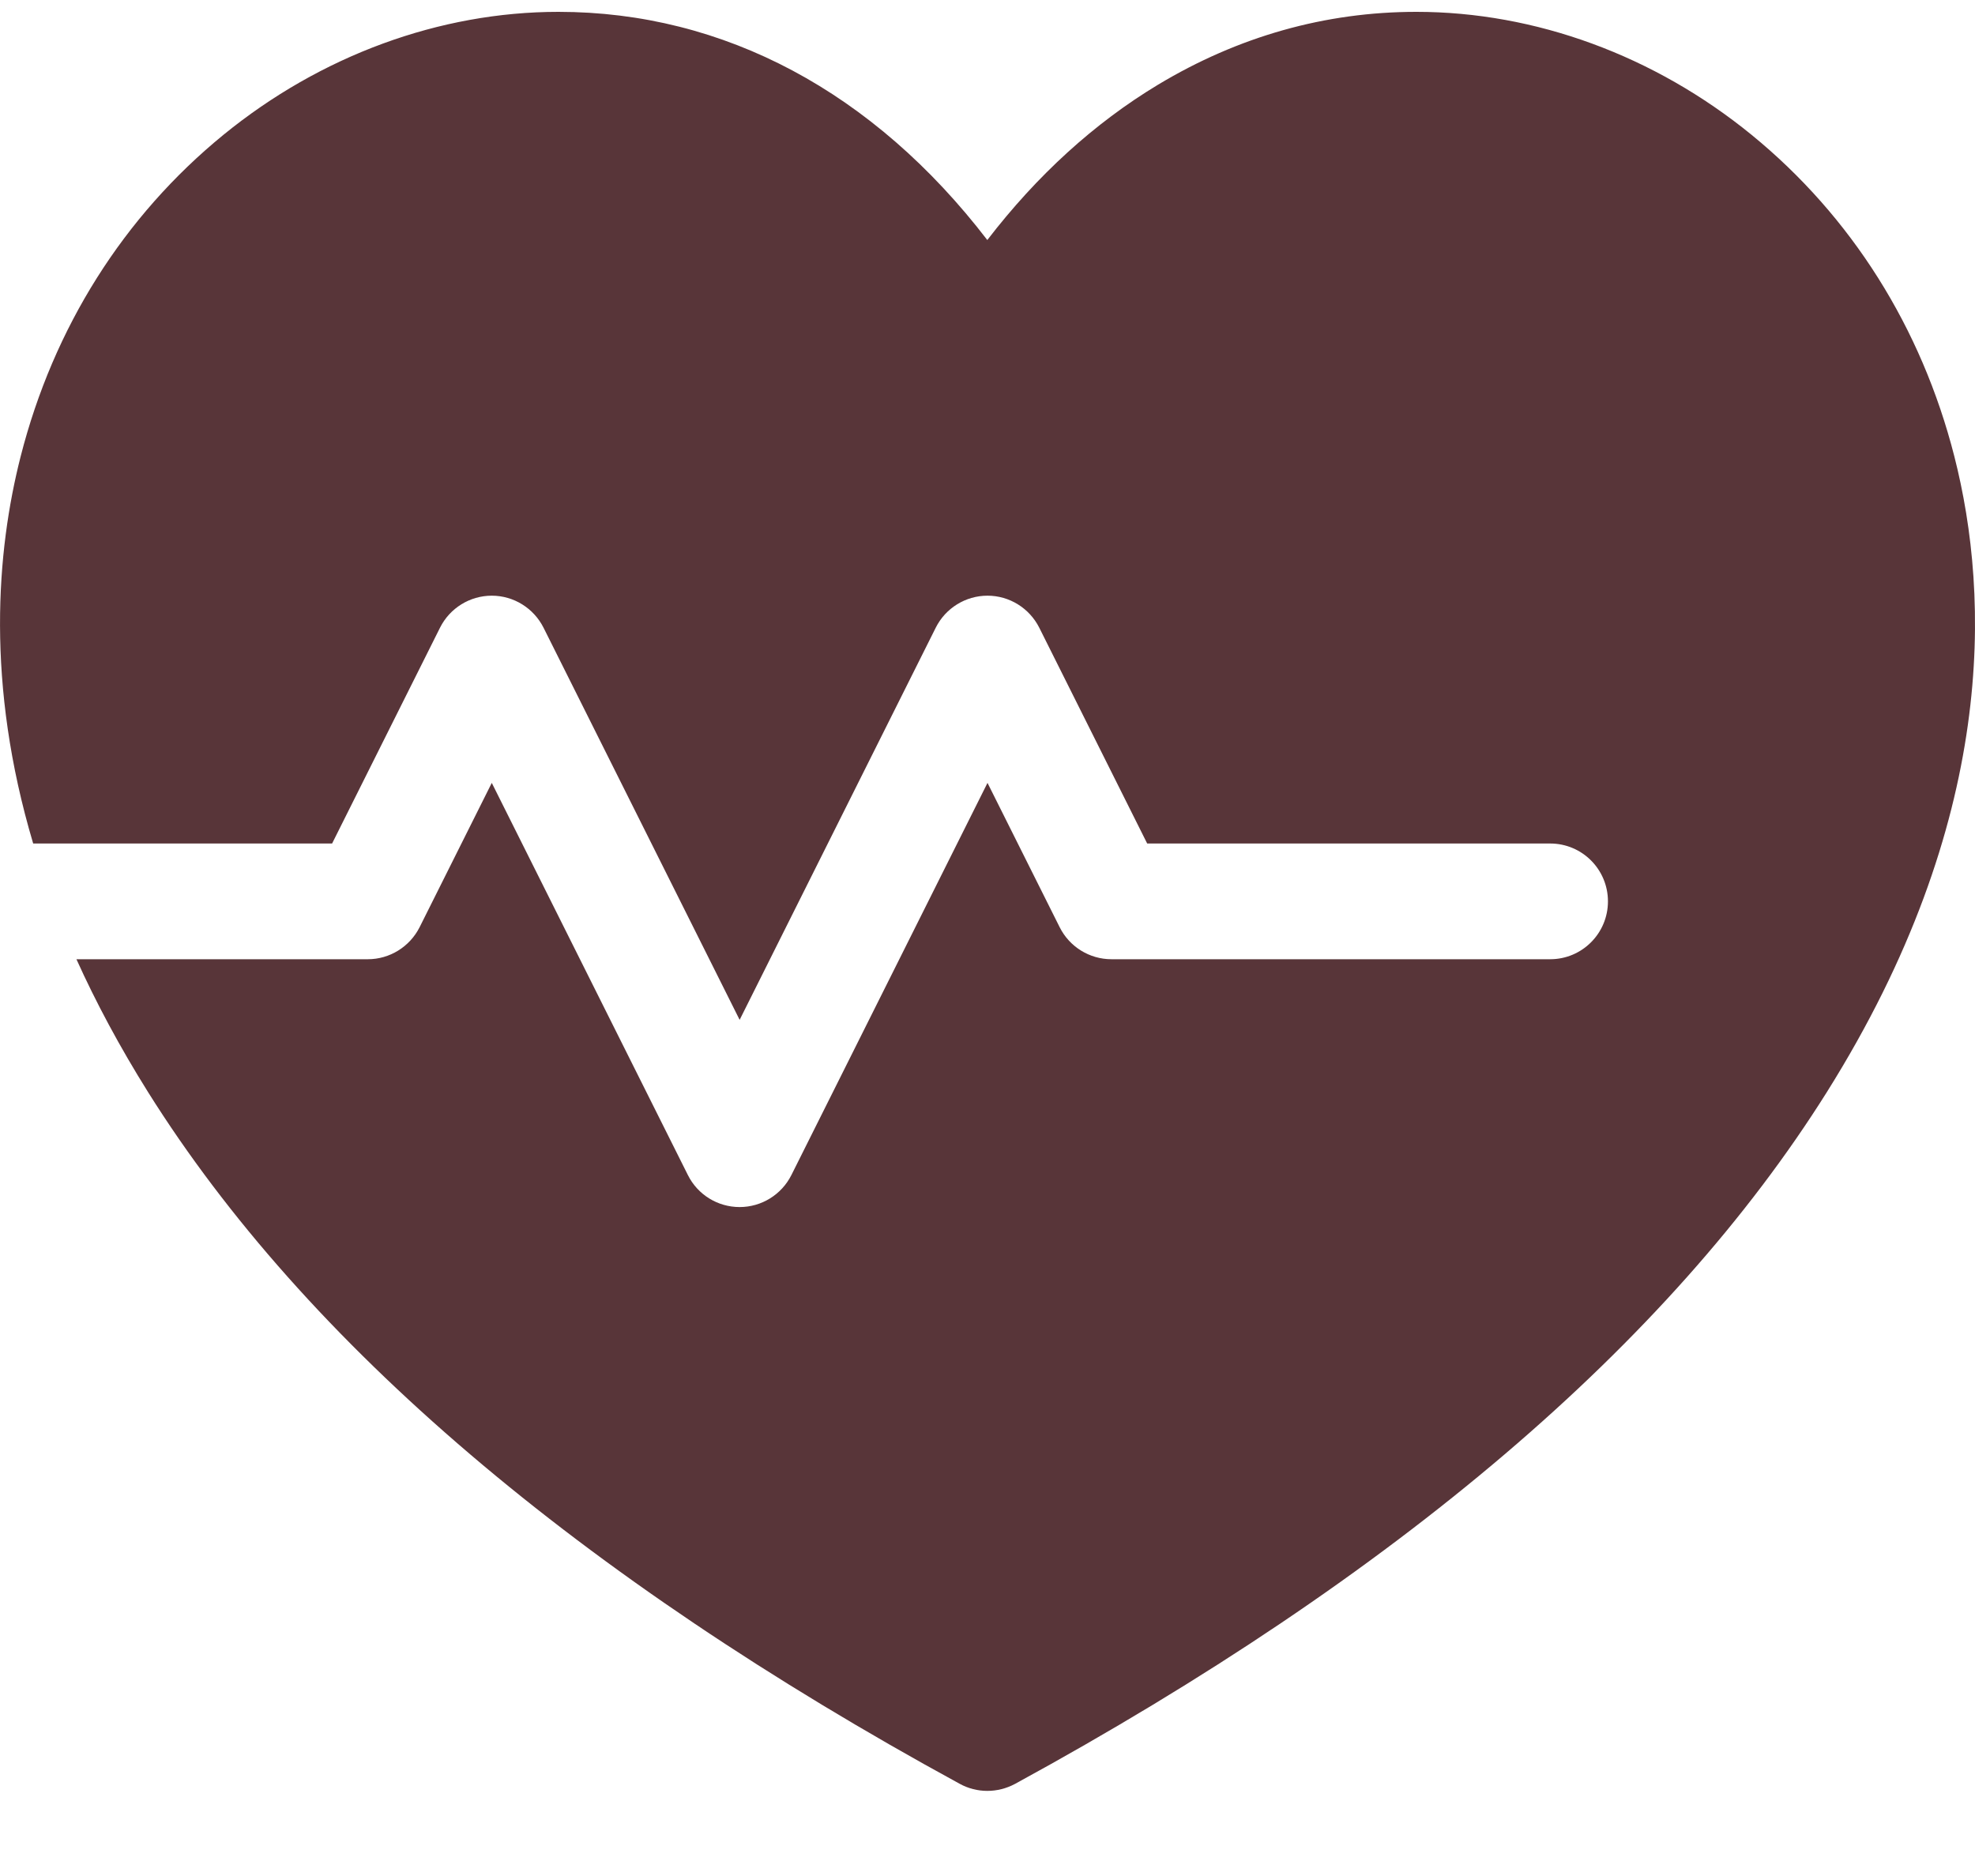 <svg width="20" height="19" viewBox="0 0 20 19" fill="none" xmlns="http://www.w3.org/2000/svg">
<path d="M19.791 4.623C19.458 3.317 18.748 2.191 17.738 1.366C16.754 0.563 15.548 0.12 14.343 0.12C13.42 0.12 12.539 0.369 11.725 0.859C11.082 1.247 10.503 1.774 9.998 2.431C8.849 0.934 7.333 0.12 5.655 0.12C4.451 0.12 3.246 0.563 2.262 1.366C1.252 2.191 0.542 3.317 0.209 4.623C-0.035 5.581 -0.146 6.926 0.336 8.543H3.363L4.456 6.357C4.555 6.159 4.758 6.033 4.98 6.033C5.202 6.033 5.404 6.159 5.504 6.357L7.49 10.329L9.476 6.357C9.575 6.159 9.778 6.033 10 6.033C10.222 6.033 10.424 6.159 10.524 6.357L11.617 8.543H15.698C16.021 8.543 16.283 8.805 16.283 9.129C16.283 9.453 16.021 9.715 15.698 9.715H11.255C11.033 9.715 10.83 9.589 10.731 9.391L10 7.929L8.014 11.901C7.914 12.1 7.711 12.225 7.49 12.225C7.268 12.225 7.065 12.1 6.966 11.901L4.98 7.929L4.249 9.391C4.149 9.589 3.946 9.715 3.725 9.715H0.774C0.97 10.149 1.21 10.599 1.5 11.062C3.095 13.605 5.86 15.962 9.718 18.066C9.805 18.114 9.902 18.138 9.998 18.138C10.095 18.138 10.191 18.114 10.279 18.067C14.138 15.962 16.903 13.605 18.499 11.062C20.223 8.314 20.153 6.044 19.791 4.623Z" fill="#583539"/>
</svg>
